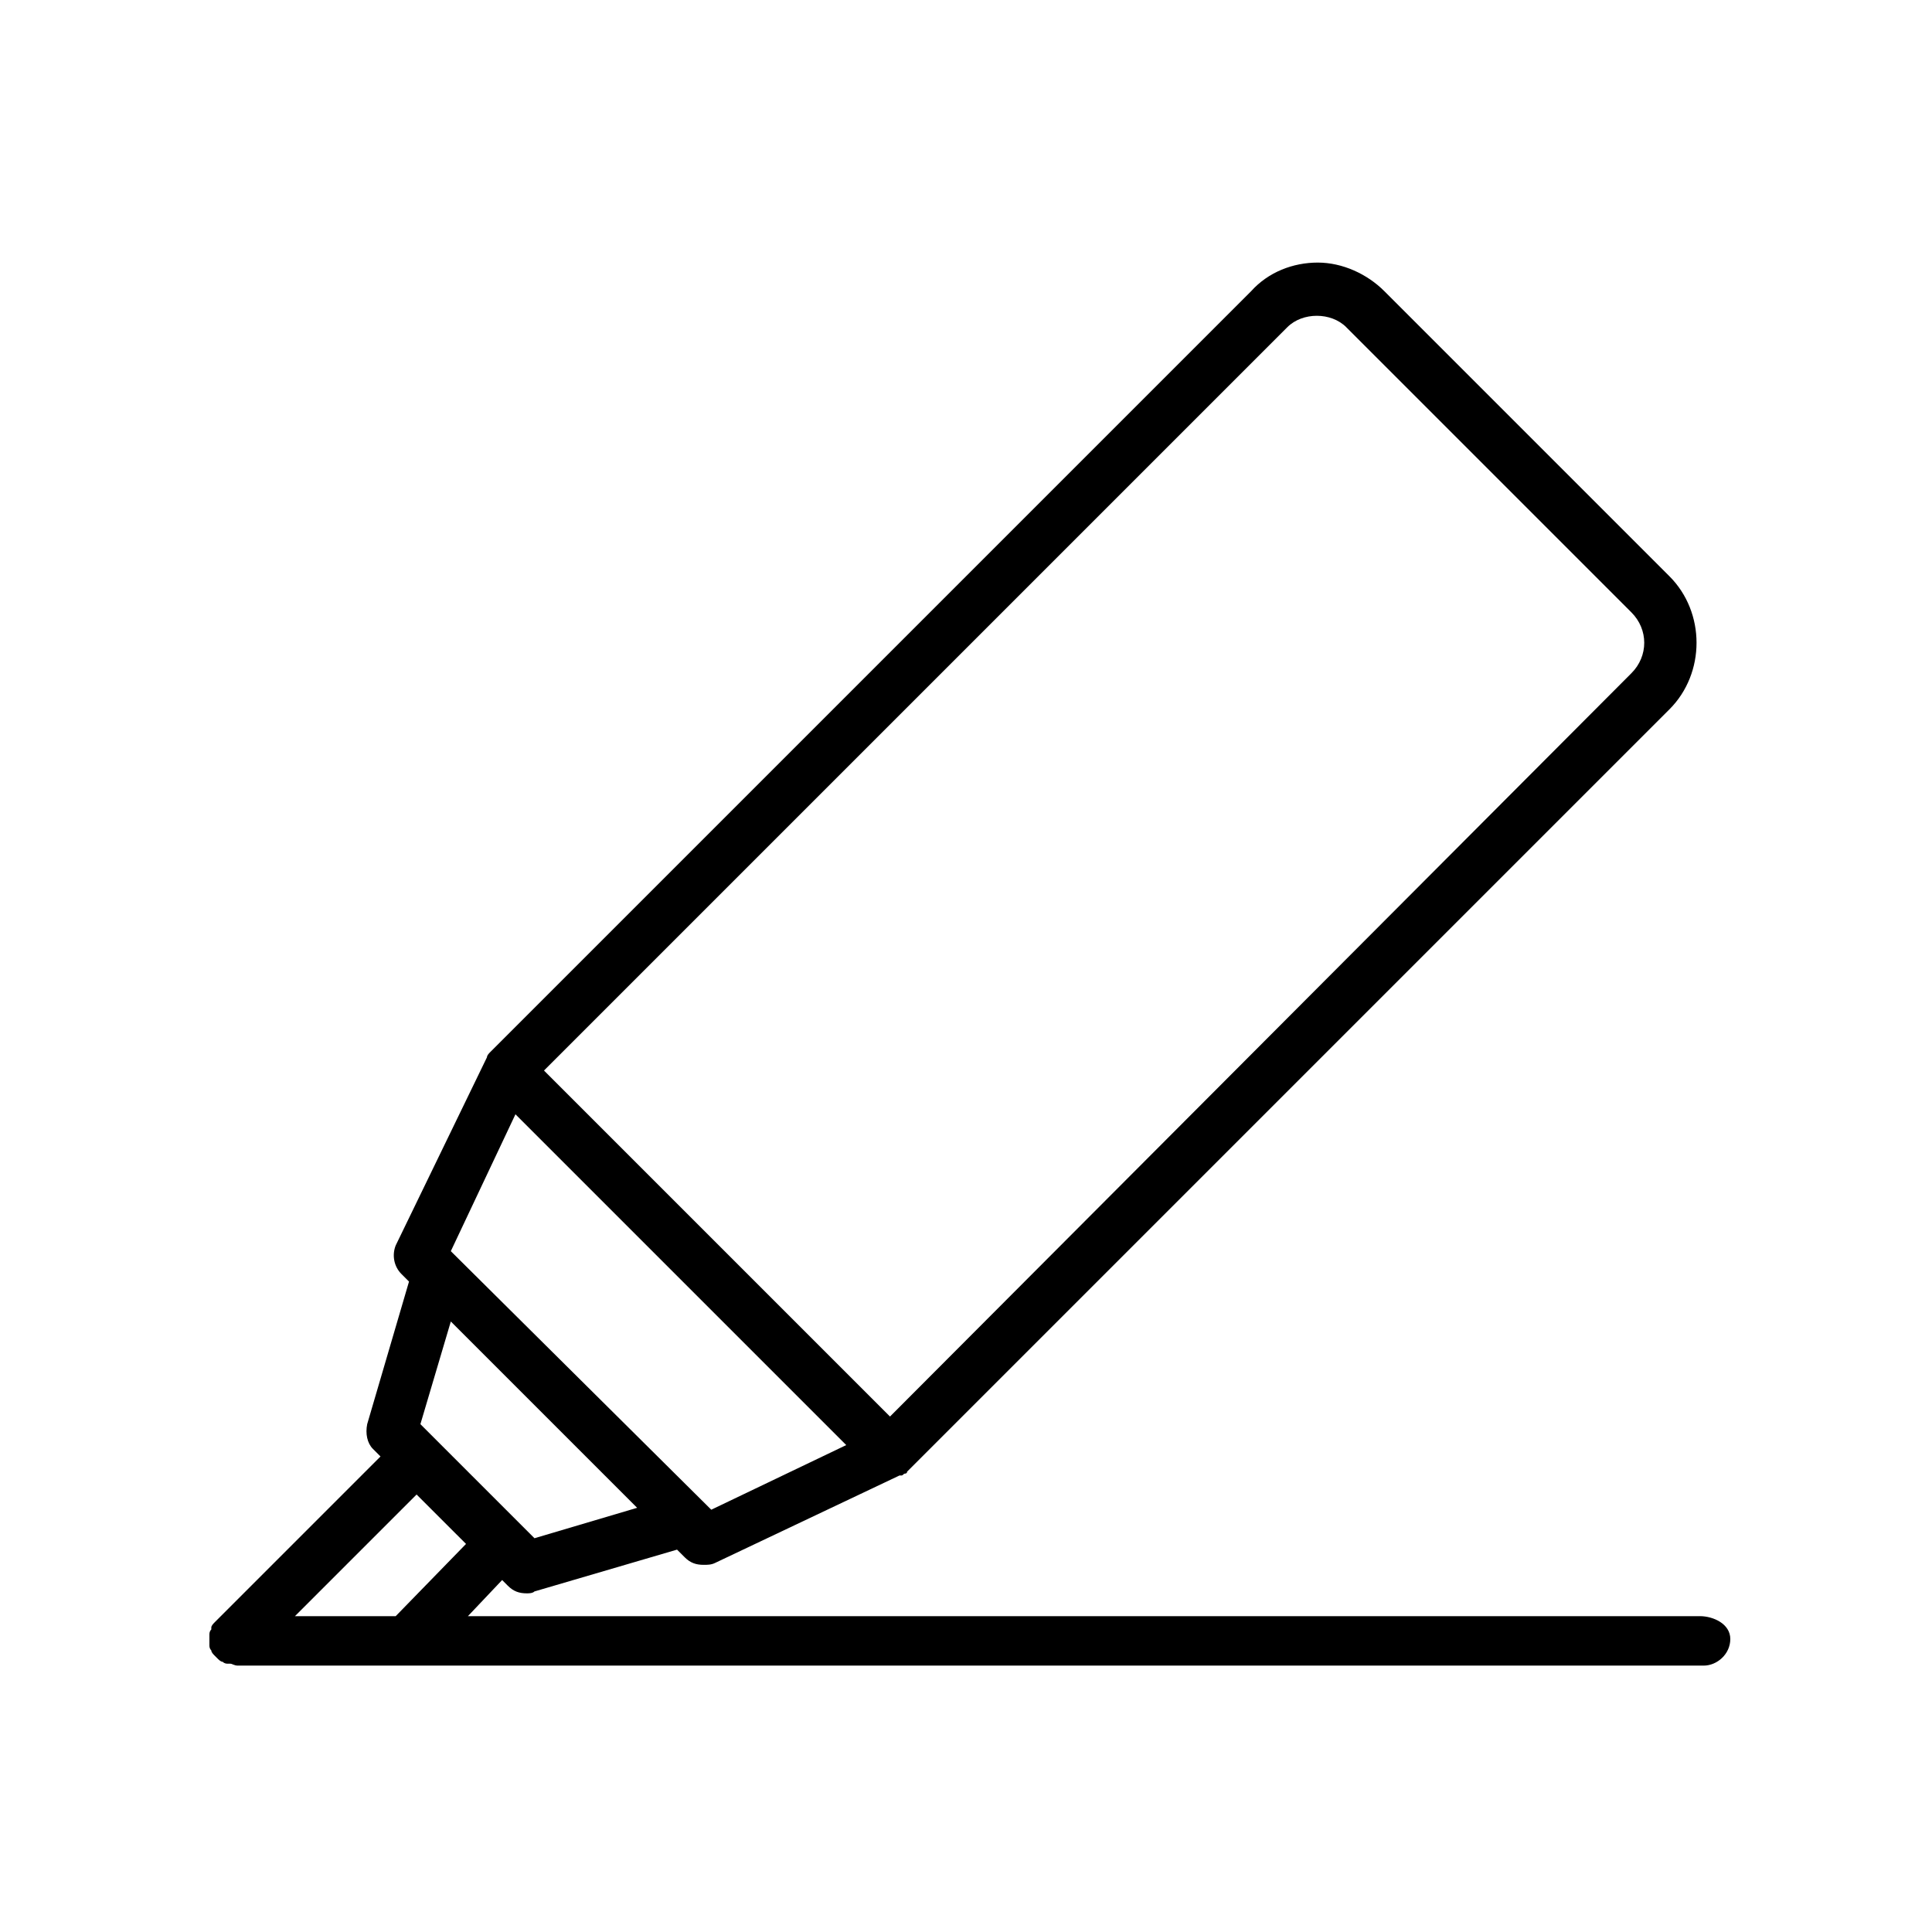 <?xml version="1.0" encoding="UTF-8"?>
<!-- The Best Svg Icon site in the world: iconSvg.co, Visit us! https://iconsvg.co -->
<svg fill="#000000" width="800px" height="800px" version="1.1" viewBox="144 144 512 512" xmlns="http://www.w3.org/2000/svg">
 <path d="m594.47 572.3h-326.47l9.07-9.574 1.512 1.512c1.512 1.512 3.023 2.016 5.039 2.016 0.504 0 1.512 0 2.016-0.504l37.785-11.082 2.016 2.016c1.512 1.512 3.023 2.016 5.039 2.016 1.008 0 2.016 0 3.023-0.504l48.871-23.176h0.504c0.504 0 0.504-0.504 1.008-0.504 0 0 0.504 0 0.504-0.504l202.03-202.03c9.574-9.574 9.574-25.695 0-35.266l-75.57-75.57c-4.535-4.535-11.082-7.559-17.633-7.559-6.551 0-13.098 2.519-17.633 7.559l-201.52 201.52c-0.504 0.504-1.008 1.008-1.008 1.512l-24.191 49.875c-1.008 2.519-0.504 5.543 1.512 7.559l2.016 2.016-11.082 37.785c-0.504 2.519 0 5.039 1.512 6.551l2.016 2.016-43.832 43.832c-0.504 0.504-1.008 1.008-1.008 1.512v0.504c-0.504 0.504-0.504 1.008-0.504 1.512v1.512 0.504 0.504c0 0.504 0 1.008 0.504 1.512 0 0.504 0.504 1.008 1.008 1.512l0.504 0.504c0.504 0.504 1.008 1.008 1.512 1.008 0.504 0.504 1.008 0.504 1.512 0.504h0.504c0.504 0 1.008 0.504 2.016 0.504h388.44c3.527 0 7.055-3.023 7.055-7.055-0.004-4.035-4.539-6.051-8.066-6.051zm-339.06-50.883 8.062-27.207 49.375 49.375-27.207 8.062zm245.36-290.7 75.57 75.57c4.535 4.535 4.535 11.586 0 16.121l-196.48 196.99-91.695-91.695 196.99-196.99c4.031-4.031 11.59-4.031 15.621 0zm-220.17 208.58 87.664 87.664-35.77 17.129-69.023-68.52zm-13.098 113.86-18.641 19.145h-26.703l32.242-32.242z"/>
</svg>
